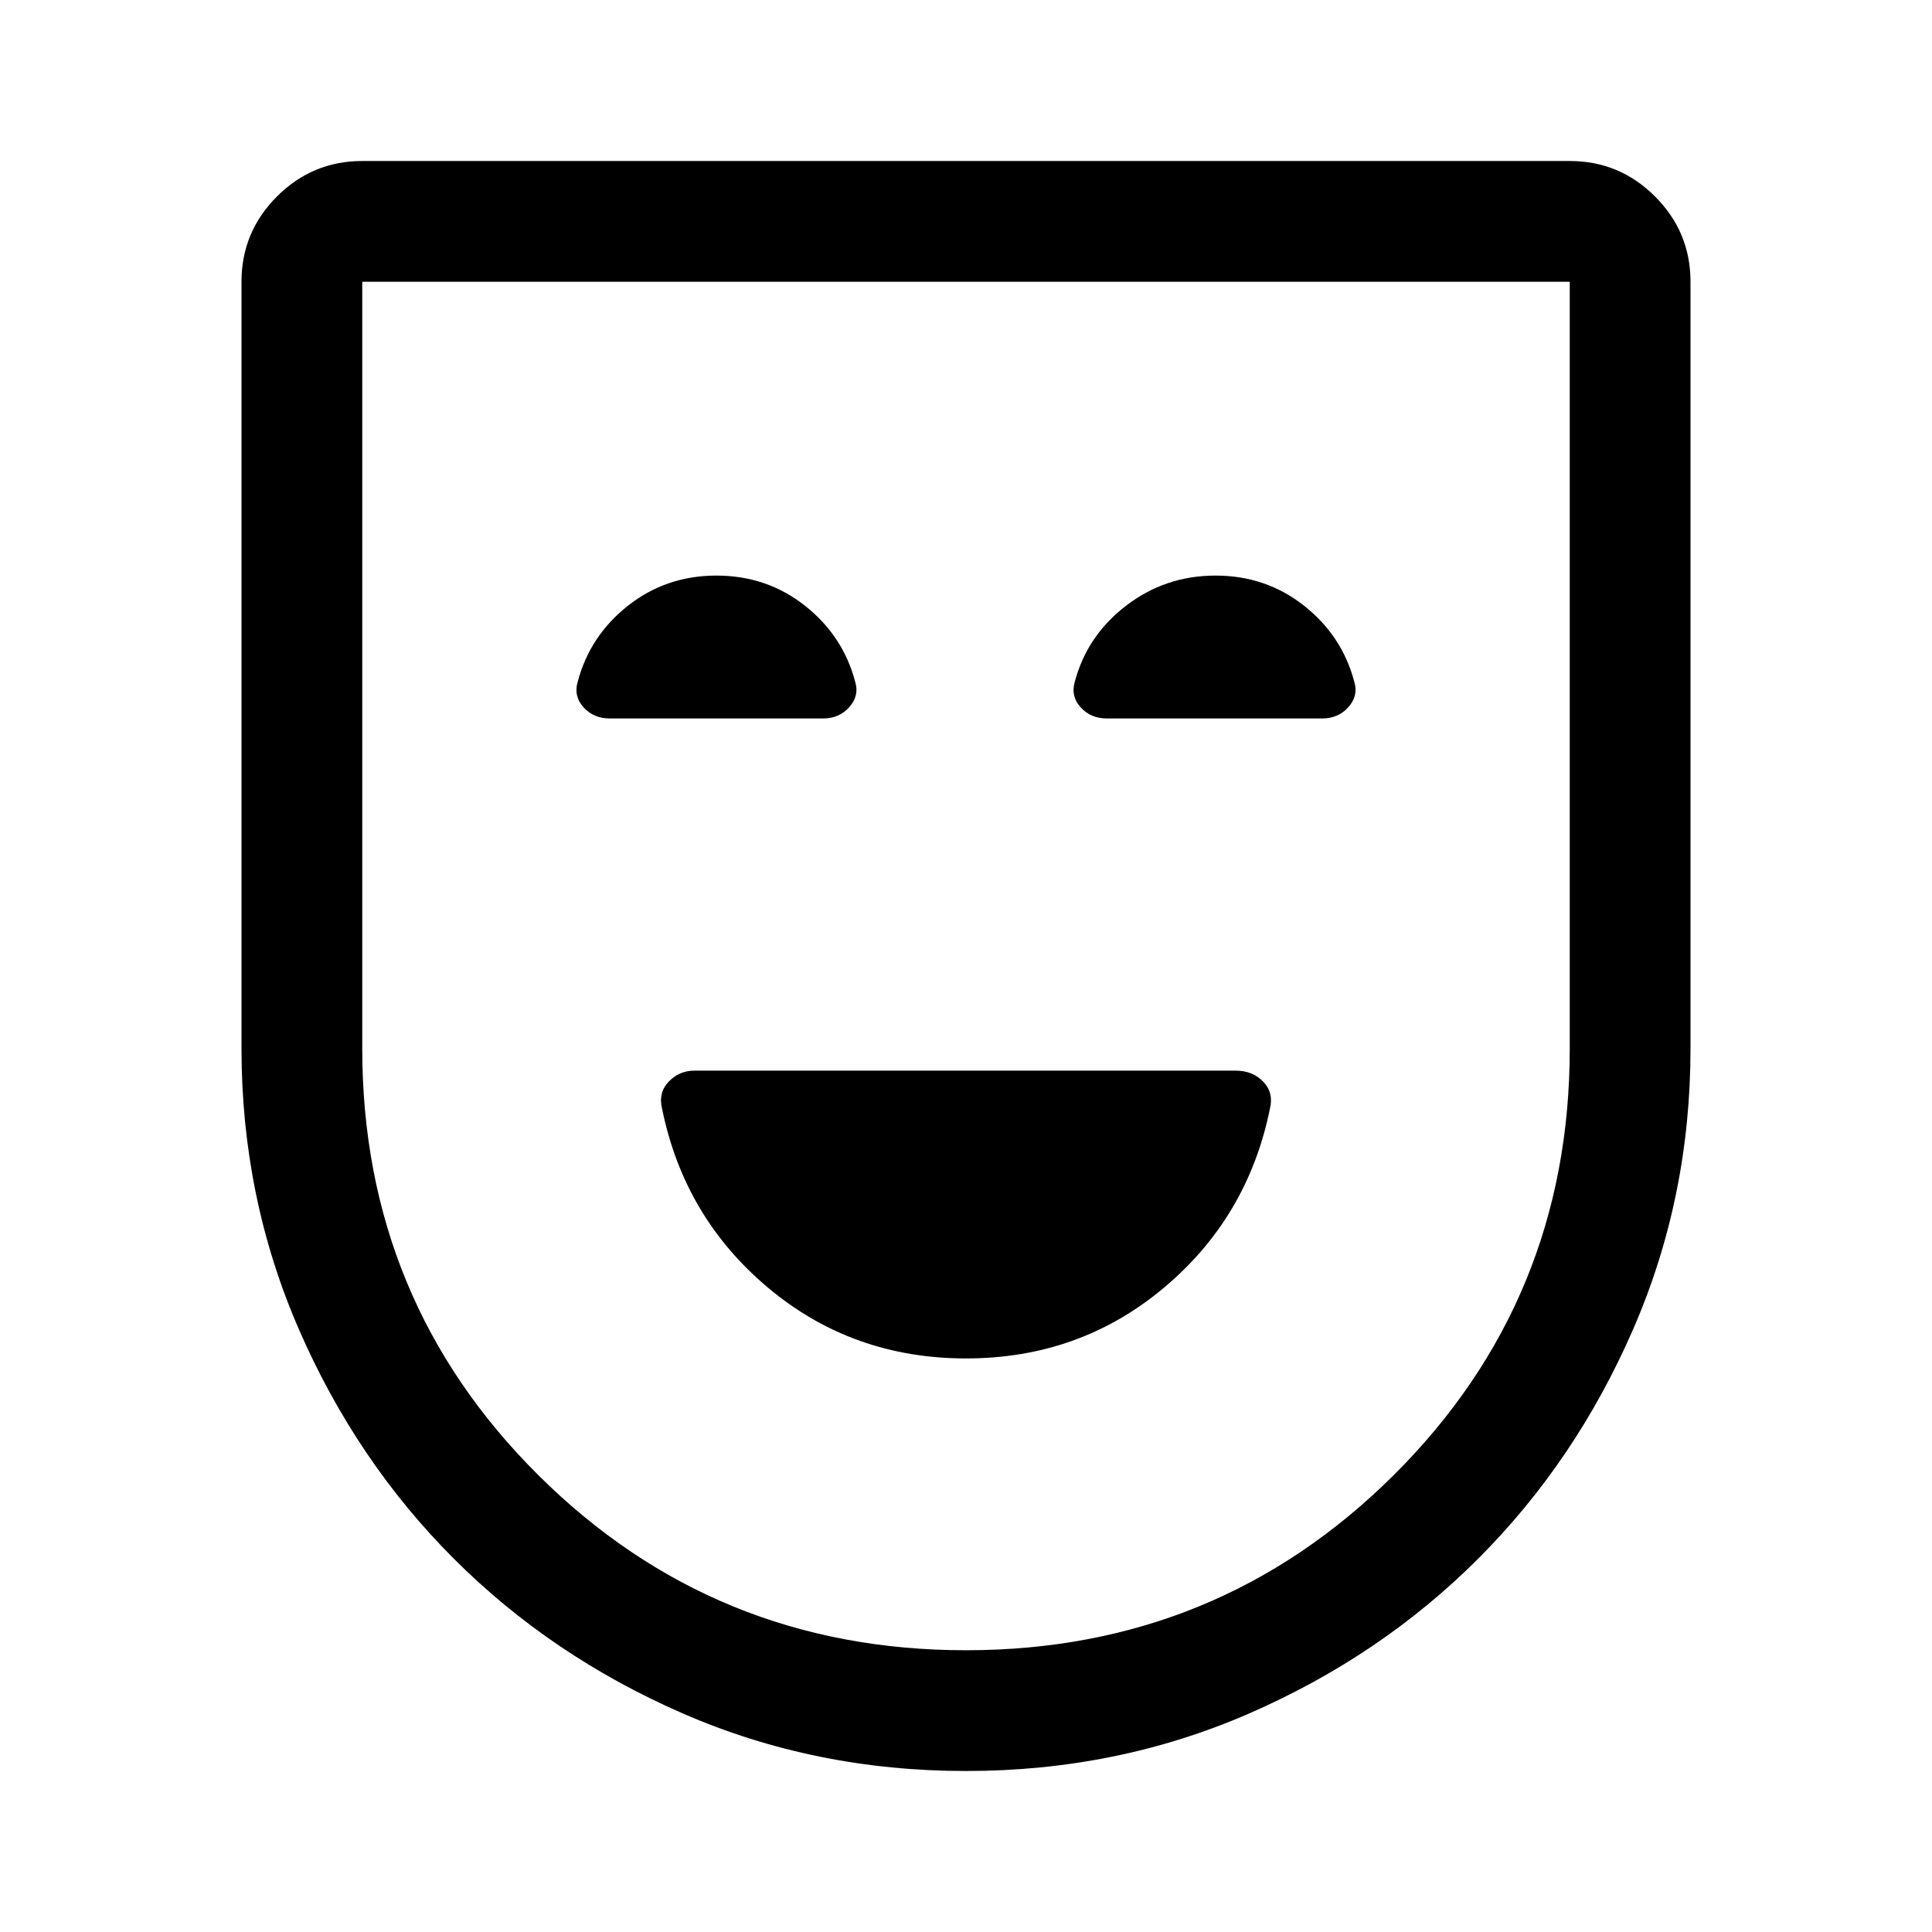 <svg xmlns="http://www.w3.org/2000/svg" width="48" height="48" viewBox="0 -960 960 960"><path d="M480-285q56.376 0 98.188-35Q620-355 631-409q2-7.917-3.25-13.458Q622.5-428 614-428H345q-7.5 0-12.75 5.5T329-409q11 54 52.812 89T480-285Zm0 205q-75 0-140.5-28.5t-114-77q-48.5-48.5-77-114T120-439v-381q0-24.75 17.625-42.375T180-880h600q24.75 0 42.375 17.625T840-820v381q0 74-28.5 139.5t-77 114q-48.5 48.5-114 77T480-80Zm0-60q125 0 212.5-87T780-439v-381H180v381q0 125 87.5 212T480-140Zm0-340ZM356.011-674Q331-674 312-659q-19 15-25 38-2 7 3 12.5t13 5.5h106q8 0 13-5.625T425-621q-6-23-24.989-38-18.99-15-44-15Zm247.999 0q-25.01 0-44.51 15-19.5 15-25.5 38-2 7 3 12.5t13 5.5h107q8 0 13-5.625T673-621q-6-23-24.99-38-18.989-15-44-15Z"/></svg>